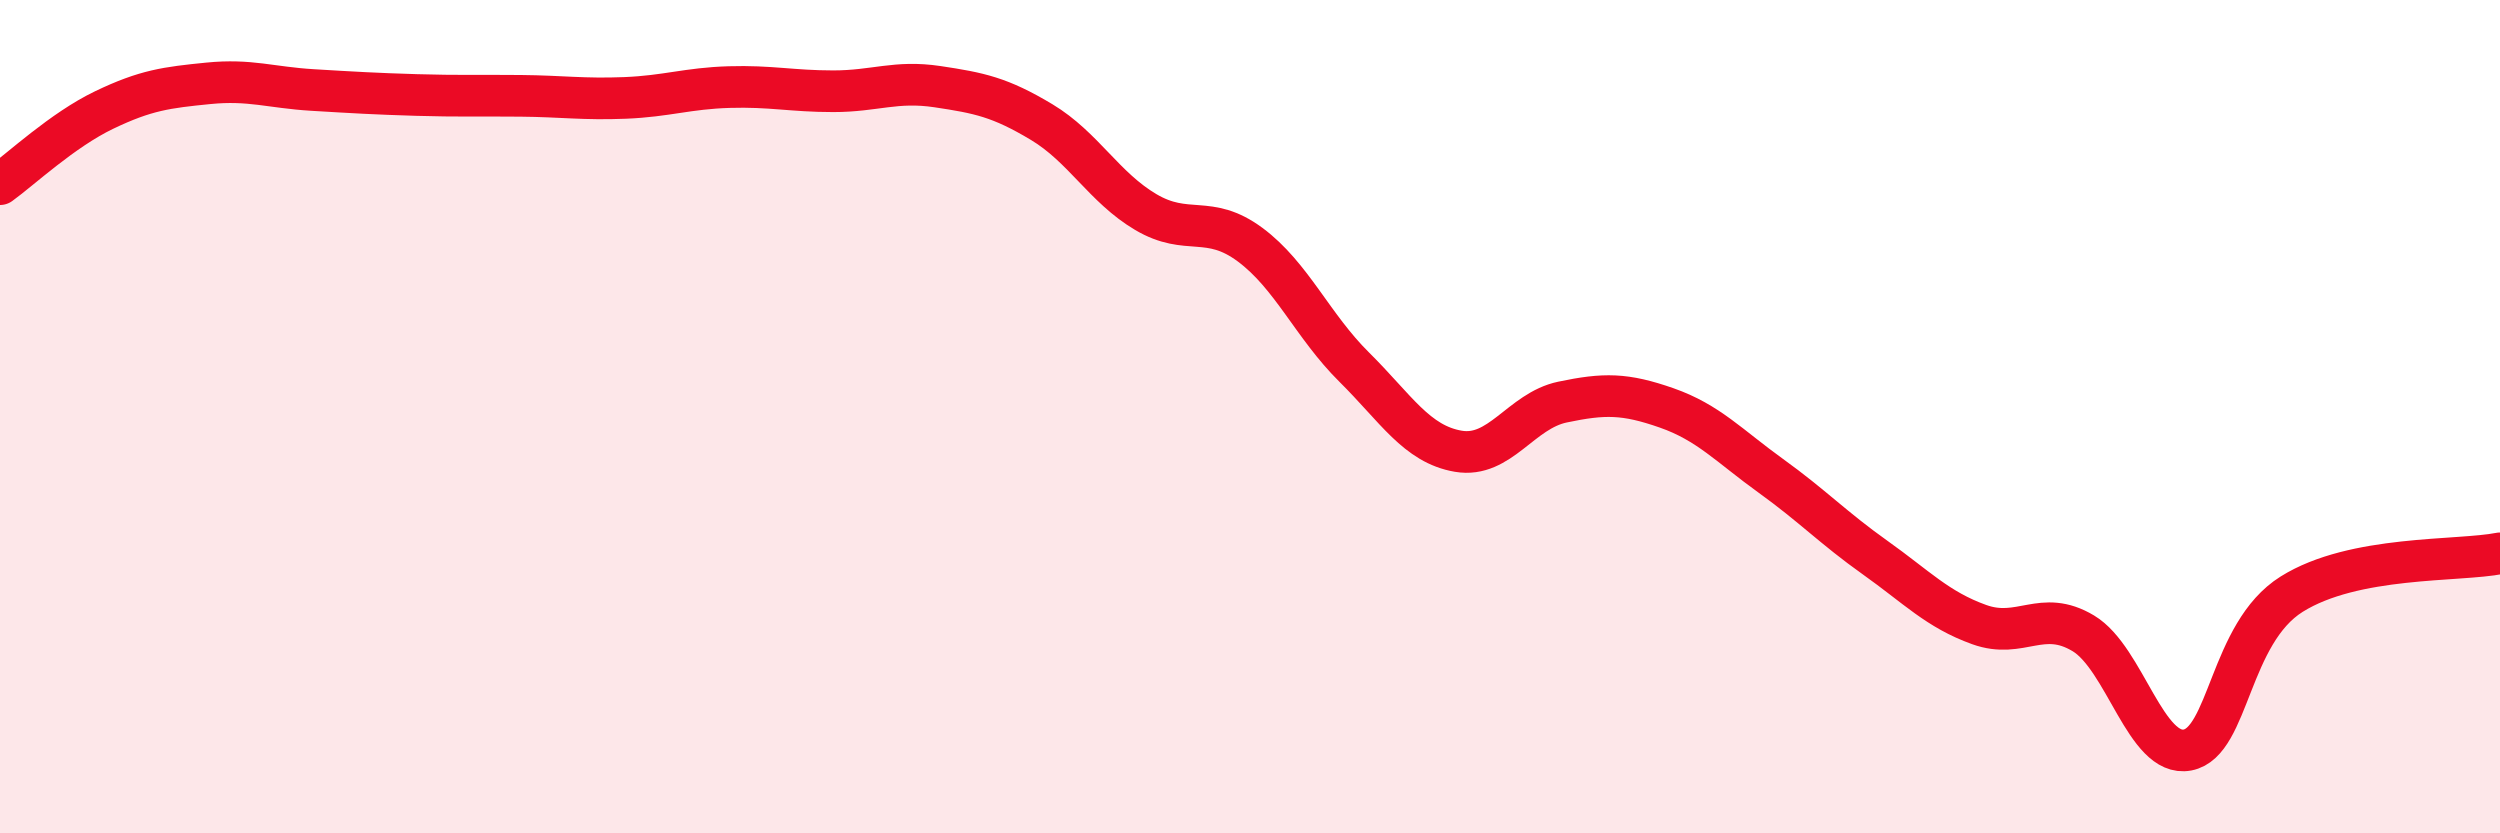 
    <svg width="60" height="20" viewBox="0 0 60 20" xmlns="http://www.w3.org/2000/svg">
      <path
        d="M 0,4.42 C 0.5,4.06 1.5,3.12 2.5,2.64 C 3.5,2.16 4,2.1 5,2 C 6,1.9 6.5,2.1 7.5,2.16 C 8.5,2.22 9,2.25 10,2.28 C 11,2.31 11.5,2.29 12.5,2.3 C 13.5,2.31 14,2.39 15,2.35 C 16,2.31 16.5,2.12 17.5,2.09 C 18.5,2.06 19,2.19 20,2.19 C 21,2.19 21.5,1.93 22.5,2.08 C 23.5,2.23 24,2.33 25,2.93 C 26,3.53 26.5,4.5 27.5,5.09 C 28.5,5.68 29,5.13 30,5.87 C 31,6.61 31.5,7.82 32.5,8.81 C 33.5,9.8 34,10.66 35,10.83 C 36,11 36.5,9.86 37.5,9.65 C 38.5,9.44 39,9.44 40,9.79 C 41,10.14 41.5,10.7 42.5,11.42 C 43.5,12.14 44,12.67 45,13.38 C 46,14.09 46.5,14.63 47.5,14.99 C 48.5,15.35 49,14.6 50,15.2 C 51,15.8 51.5,18.19 52.5,18 C 53.5,17.81 53.5,15.2 55,14.26 C 56.5,13.32 59,13.48 60,13.28L60 20L0 20Z"
        fill="#EB0A25"
        opacity="0.1"
        stroke-linecap="round"
        stroke-linejoin="round"
      />
      <path
        d="M 0,4.42 C 0.5,4.06 1.5,3.12 2.5,2.64 C 3.5,2.16 4,2.1 5,2 C 6,1.9 6.5,2.1 7.5,2.16 C 8.5,2.22 9,2.25 10,2.28 C 11,2.31 11.5,2.29 12.5,2.3 C 13.5,2.31 14,2.39 15,2.35 C 16,2.31 16.5,2.12 17.5,2.09 C 18.5,2.06 19,2.19 20,2.19 C 21,2.19 21.5,1.93 22.5,2.08 C 23.5,2.23 24,2.33 25,2.93 C 26,3.53 26.5,4.5 27.5,5.09 C 28.5,5.68 29,5.13 30,5.87 C 31,6.61 31.5,7.82 32.5,8.81 C 33.5,9.8 34,10.66 35,10.83 C 36,11 36.5,9.86 37.5,9.65 C 38.5,9.44 39,9.44 40,9.79 C 41,10.14 41.5,10.7 42.5,11.42 C 43.5,12.14 44,12.67 45,13.38 C 46,14.09 46.5,14.63 47.5,14.99 C 48.5,15.35 49,14.6 50,15.2 C 51,15.8 51.5,18.19 52.5,18 C 53.5,17.81 53.5,15.2 55,14.26 C 56.5,13.32 59,13.48 60,13.28"
        stroke="#EB0A25"
        stroke-width="1"
        fill="none"
        stroke-linecap="round"
        stroke-linejoin="round"
      />
    </svg>
  